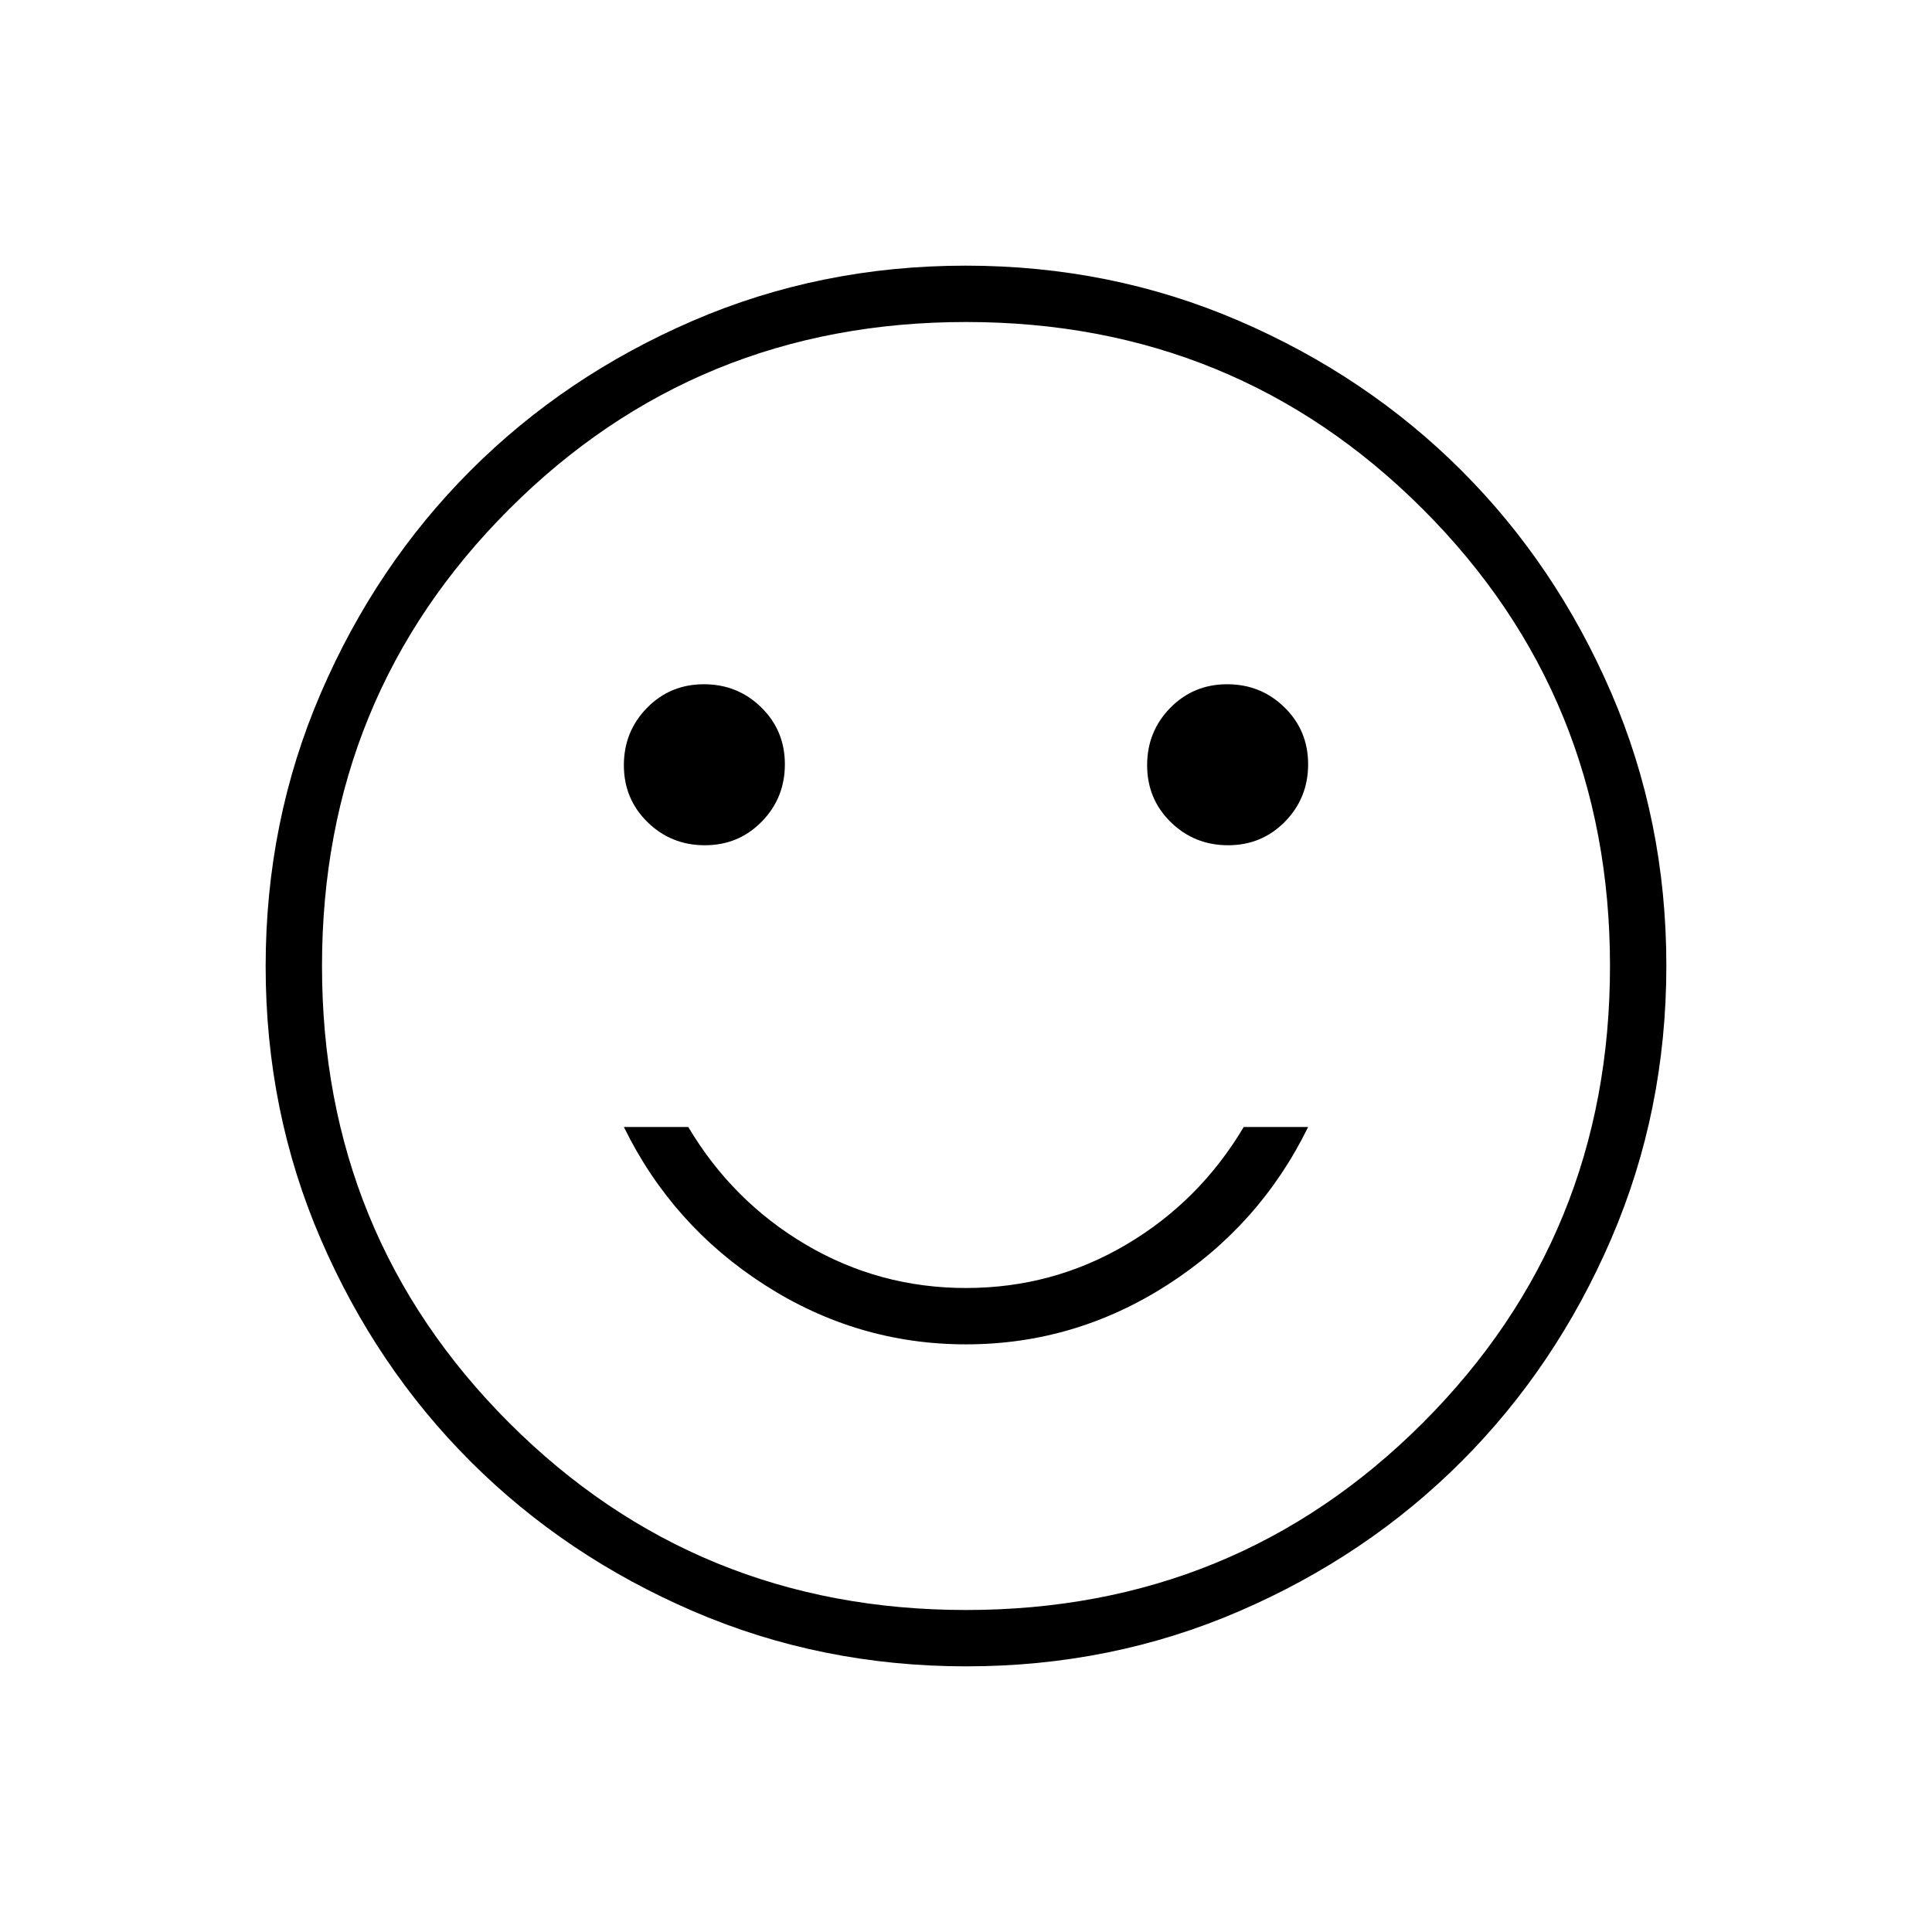 <svg xmlns="http://www.w3.org/2000/svg" height="24" viewBox="0 -960 960 960" width="24"><path d="M610.235-540Q627-540 638.5-551.735q11.5-11.736 11.5-28.5Q650-597 638.265-608.5q-11.736-11.5-28.5-11.5Q593-620 581.5-608.265q-11.5 11.736-11.5 28.5Q570-563 581.735-551.5q11.736 11.5 28.5 11.5Zm-260 0Q367-540 378.5-551.735q11.5-11.736 11.5-28.5Q390-597 378.265-608.5q-11.736-11.5-28.5-11.5Q333-620 321.5-608.265q-11.5 11.736-11.5 28.5Q310-563 321.735-551.5q11.736 11.5 28.5 11.5ZM480-292q54 0 100-29.5t70-78.5h-32q-22 37-58.5 58.5T480-320q-43 0-79.5-21.5T342-400h-32q24 49 70 78.5T480-292Zm.174 160Q408-132 344.442-159.391q-63.559-27.392-110.575-74.348-47.015-46.957-74.441-110.435Q132-407.652 132-479.826q0-72.174 27.391-135.732 27.392-63.559 74.348-110.574 46.957-47.016 110.435-74.442Q407.652-828 479.826-828q72.174 0 135.732 27.391 63.559 27.392 110.574 74.348 47.016 46.957 74.442 110.435Q828-552.348 828-480.174q0 72.174-27.391 135.732-27.392 63.559-74.348 110.575-46.957 47.015-110.435 74.441Q552.348-132 480.174-132ZM480-480Zm0 320q134 0 227-93t93-227q0-134-93-227t-227-93q-134 0-227 93t-93 227q0 134 93 227t227 93Z"/></svg>